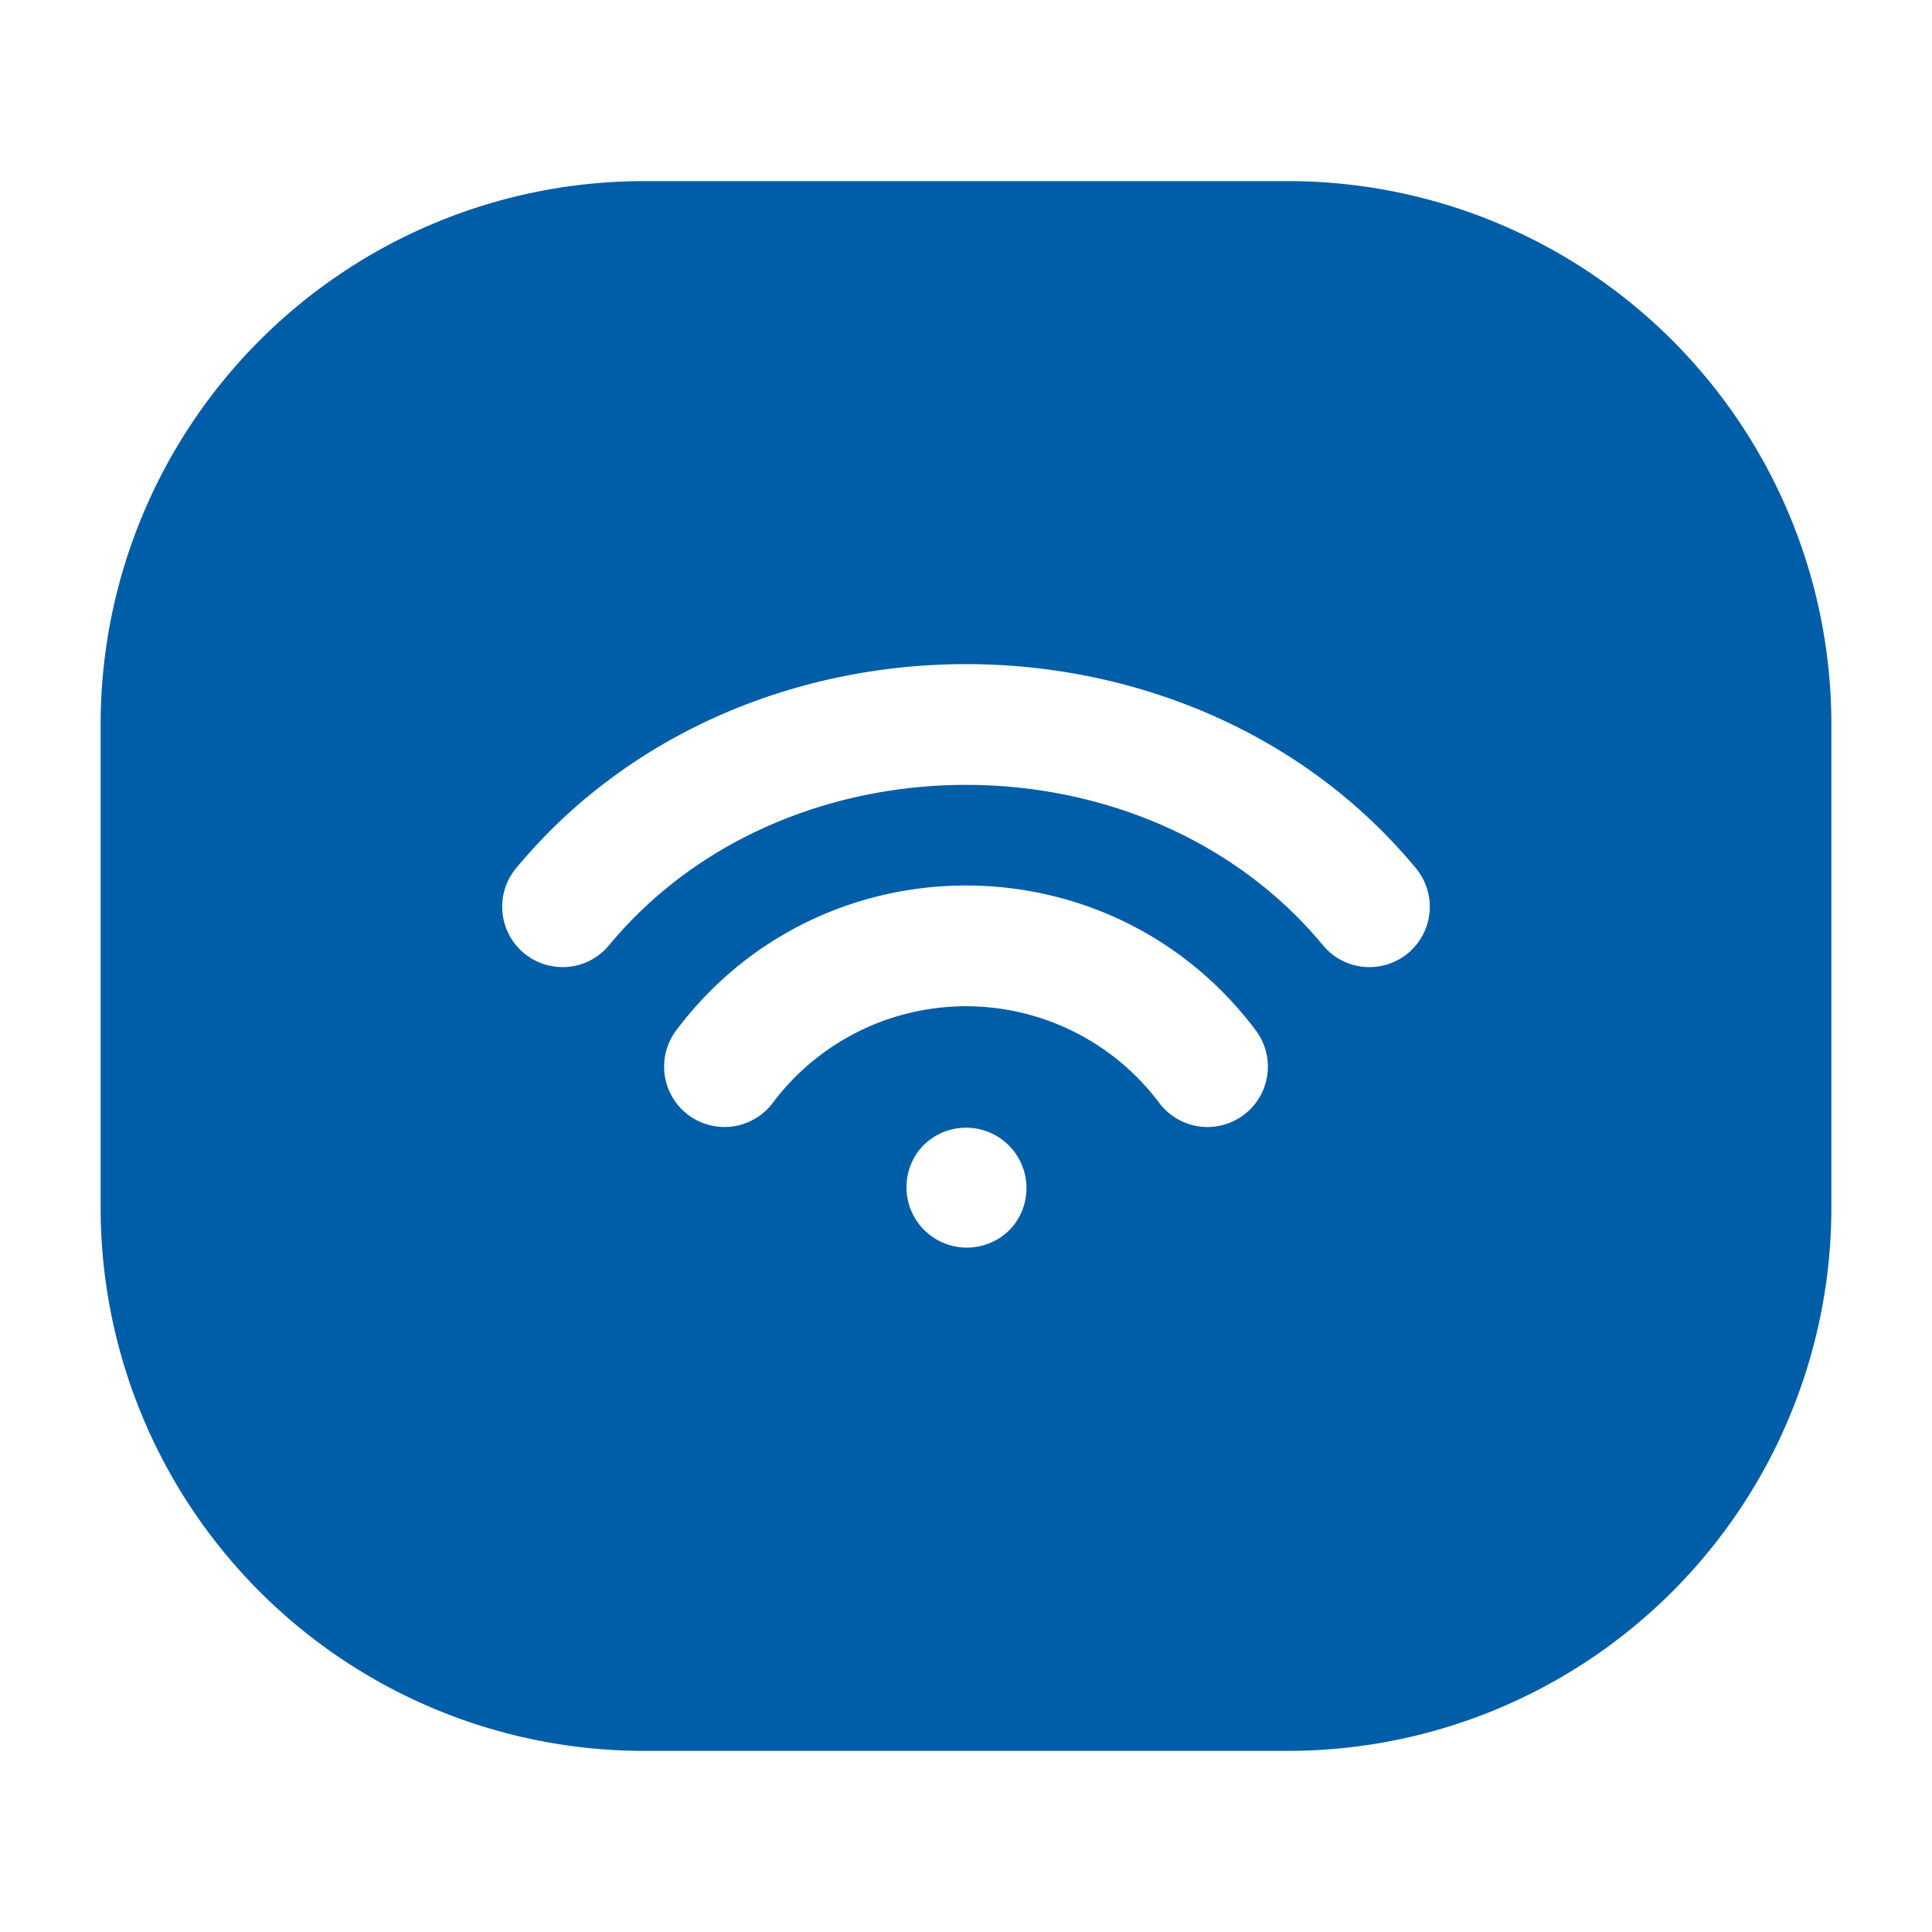 <svg xmlns="http://www.w3.org/2000/svg" width="24" height="24" viewBox="0 0 24 24"><path fill="#005da8" fill-rule="evenodd" d="M8 2.25A6.75 6.75 0 0 0 1.25 9v6A6.75 6.75 0 0 0 8 21.75h8A6.75 6.75 0 0 0 22.75 15V9A6.75 6.75 0 0 0 16 2.25zm4.568 13a.75.75 0 0 0-1.115-1.003l-.01.011a.75.75 0 0 0 1.114 1.004zm3.856-3.52c-2.2-2.64-6.648-2.64-8.848 0a.75.75 0 1 1-1.152-.96c2.8-3.36 8.352-3.36 11.152 0a.75.75 0 1 1-1.152.96M9.6 13.7a3 3 0 0 1 4.8 0a.75.75 0 1 0 1.2-.9c-1.8-2.4-5.4-2.4-7.2 0a.75.75 0 0 0 1.2.9" clip-rule="evenodd"/></svg>